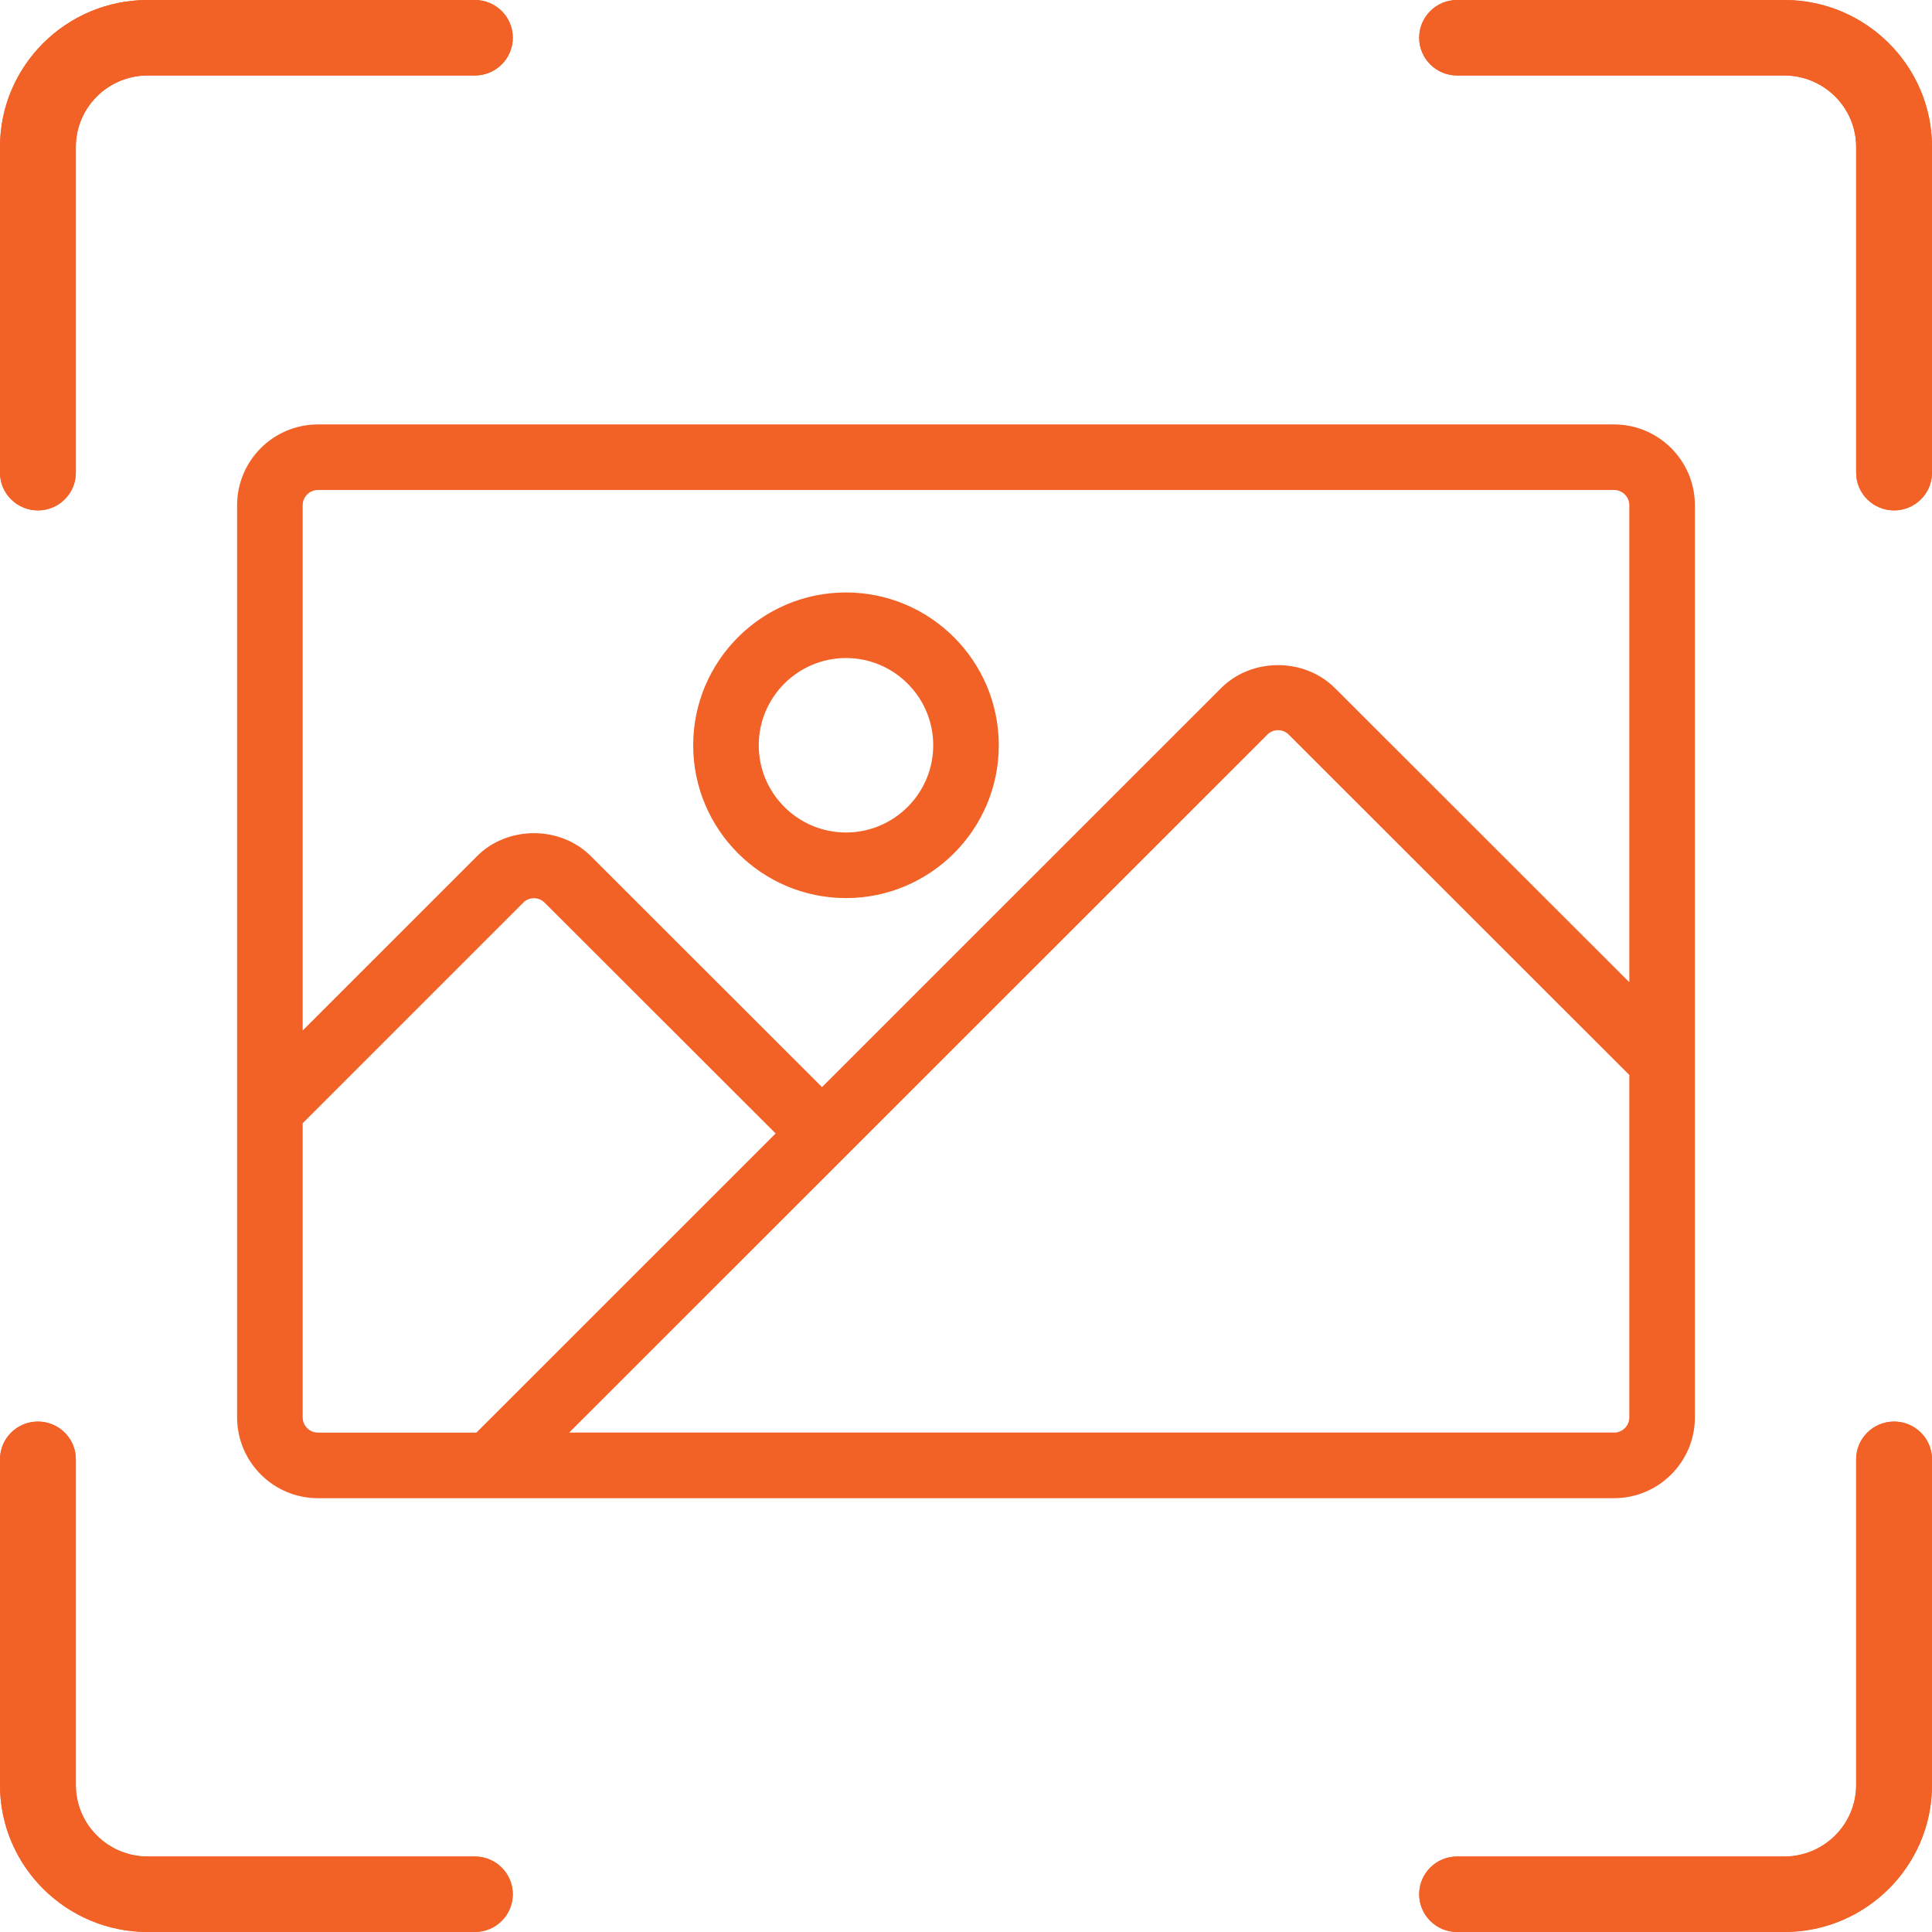 <svg width="110" height="110" viewBox="0 0 110 110" fill="none" xmlns="http://www.w3.org/2000/svg">
<g clip-path="url(#clip0_3076_5595)">
<path d="M101.591 0H82.961C81.769 0 80.803 0.962 80.803 2.148C80.803 3.335 81.769 4.297 82.961 4.297H101.591C103.847 4.297 105.682 6.123 105.682 8.368V26.911C105.682 28.098 106.649 29.059 107.841 29.059C109.033 29.059 109.999 28.098 109.999 26.911V8.368C109.999 3.754 106.227 0 101.591 0Z" fill="#F26125"/>
<path d="M107.841 80.939C106.649 80.939 105.682 81.901 105.682 83.088V101.631C105.682 103.876 103.847 105.702 101.591 105.702H82.961C81.769 105.702 80.803 106.664 80.803 107.85C80.803 109.037 81.769 109.999 82.961 109.999H101.591C106.227 109.999 109.999 106.245 109.999 101.631V83.088C109.999 81.901 109.033 80.939 107.841 80.939Z" fill="#F26125"/>
<path d="M2.159 29.059C3.351 29.059 4.317 28.098 4.317 26.911V8.368C4.317 6.123 6.152 4.297 8.408 4.297H27.038C28.23 4.297 29.196 3.335 29.196 2.148C29.196 0.962 28.23 0 27.038 0H8.408C3.772 0 0 3.754 0 8.368V26.911C0 28.098 0.967 29.059 2.159 29.059Z" fill="#F26125"/>
<path d="M27.038 105.702H8.408C6.152 105.702 4.317 103.876 4.317 101.631V83.088C4.317 81.901 3.351 80.939 2.159 80.939C0.967 80.939 0 81.901 0 83.088V101.631C0 106.245 3.772 109.999 8.408 109.999H27.038C28.23 109.999 29.196 109.037 29.196 107.85C29.196 106.664 28.23 105.702 27.038 105.702Z" fill="#F26125"/>
<path d="M101.591 0H82.961C81.769 0 80.803 0.962 80.803 2.148C80.803 3.335 81.769 4.297 82.961 4.297H101.591C103.847 4.297 105.682 6.123 105.682 8.368V26.911C105.682 28.098 106.649 29.059 107.841 29.059C109.033 29.059 109.999 28.098 109.999 26.911V8.368C109.999 3.754 106.227 0 101.591 0Z" fill="#F26125"/>
<path d="M107.841 80.939C106.649 80.939 105.682 81.901 105.682 83.088V101.631C105.682 103.876 103.847 105.702 101.591 105.702H82.961C81.769 105.702 80.803 106.664 80.803 107.85C80.803 109.037 81.769 109.999 82.961 109.999H101.591C106.227 109.999 109.999 106.245 109.999 101.631V83.088C109.999 81.901 109.033 80.939 107.841 80.939Z" fill="#F26125"/>
<path d="M2.159 29.059C3.351 29.059 4.317 28.098 4.317 26.911V8.368C4.317 6.123 6.152 4.297 8.408 4.297H27.038C28.23 4.297 29.196 3.335 29.196 2.148C29.196 0.962 28.23 0 27.038 0H8.408C3.772 0 0 3.754 0 8.368V26.911C0 28.098 0.967 29.059 2.159 29.059Z" fill="#F26125"/>
<path d="M27.038 105.702H8.408C6.152 105.702 4.317 103.876 4.317 101.631V83.088C4.317 81.901 3.351 80.939 2.159 80.939C0.967 80.939 0 81.901 0 83.088V101.631C0 106.245 3.772 109.999 8.408 109.999H27.038C28.23 109.999 29.196 109.037 29.196 107.85C29.196 106.664 28.23 105.702 27.038 105.702Z" fill="#F26125"/>
<path d="M91.9 24.416C94.299 24.416 96.25 26.367 96.25 28.766V80.699C96.25 83.098 94.299 85.05 91.9 85.05H18.1C15.701 85.05 13.75 83.098 13.75 80.699V28.766C13.75 26.367 15.701 24.416 18.1 24.416H91.9ZM31.184 51.215C30.754 50.78 30.039 50.787 29.623 51.208L16.983 63.848V80.699C16.983 81.314 17.485 81.816 18.1 81.816H27.23L44.516 64.534L31.185 51.216L31.184 51.215ZM73.55 41.648C73.122 41.213 72.405 41.22 71.989 41.642L71.988 41.643L31.803 81.815H91.9C92.516 81.815 93.017 81.314 93.017 80.699V61.102L73.551 41.649L73.55 41.648ZM18.1 27.649C17.485 27.65 16.984 28.151 16.983 28.766V59.276L27.33 48.93C28.965 47.276 31.829 47.269 33.477 48.935L46.802 62.249L69.696 39.361C71.331 37.709 74.195 37.702 75.843 39.368L93.017 56.529V28.766C93.016 28.151 92.515 27.65 91.9 27.649H18.1Z" fill="#F26125" stroke="#F26125" stroke-width="0.5"/>
<path d="M48.167 33.982C52.827 33.983 56.617 37.773 56.617 42.433C56.617 47.092 52.827 50.883 48.167 50.883C43.507 50.883 39.717 47.092 39.717 42.433C39.717 37.773 43.507 33.982 48.167 33.982ZM48.167 37.216C45.291 37.216 42.95 39.556 42.95 42.433C42.95 45.309 45.291 47.649 48.167 47.649C51.043 47.649 53.384 45.309 53.384 42.433C53.384 39.557 51.043 37.216 48.167 37.216Z" fill="#F26125" stroke="#F26125" stroke-width="0.5"/>
</g>
<defs>
<clipPath id="clip0_3076_5595">
<rect width="110" height="110" fill="white"/>
</clipPath>
</defs>
</svg>
